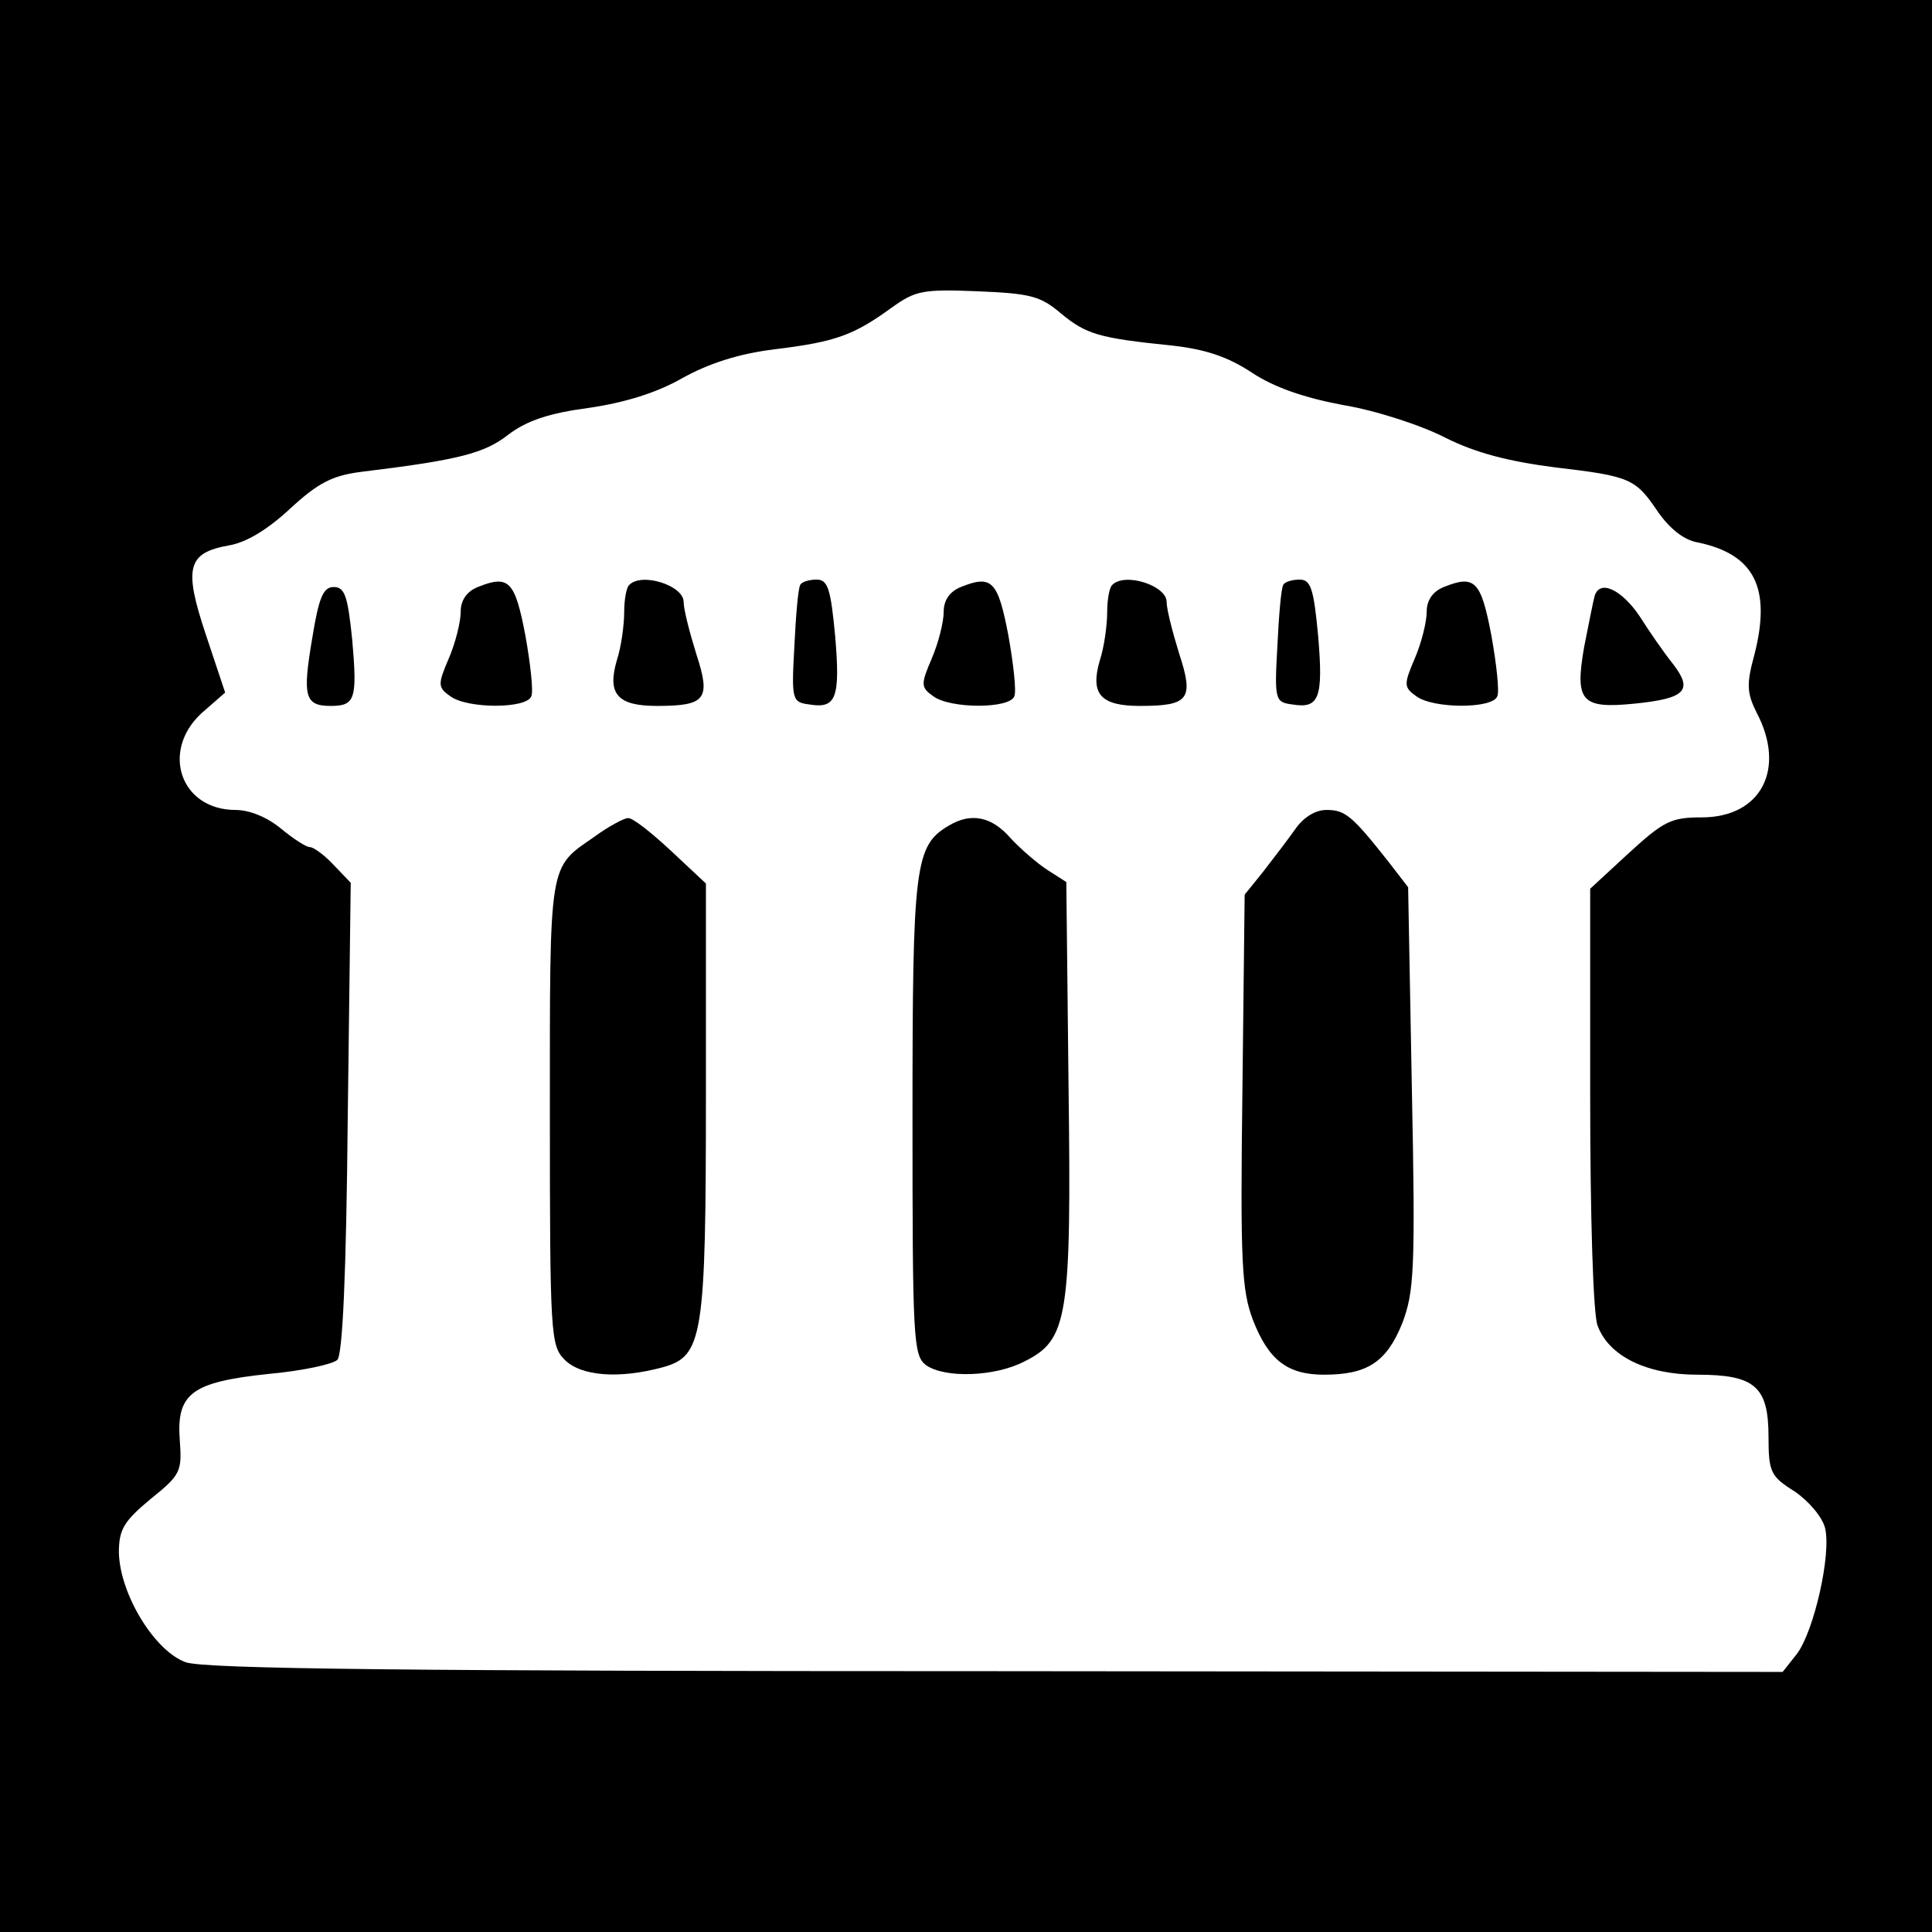 <?xml version="1.0" standalone="no"?>
<!DOCTYPE svg PUBLIC "-//W3C//DTD SVG 20010904//EN"
 "http://www.w3.org/TR/2001/REC-SVG-20010904/DTD/svg10.dtd">
<svg version="1.0" xmlns="http://www.w3.org/2000/svg"
 width="260pt" height="260pt" viewBox="0 0 260 260"
 preserveAspectRatio="xMidYMid meet">
<g transform="translate(0,260) scale(0.1,-0.1)"
fill="#000000" stroke="none">
<path d="M0 1300 l0 -1300 1300 0 1300 0 0 1300 0 1300 -1300 0 -1300 0 0
-1300z m1428 878 c34 -28 51 -33 149 -43 45 -5 75 -15 107 -36 30 -20 70 -34
123 -44 43 -7 105 -27 138 -44 42 -21 86 -32 148 -40 102 -12 108 -15 139 -61
15 -21 34 -37 53 -40 76 -16 99 -61 76 -151 -11 -40 -10 -52 3 -78 40 -76 6
-141 -74 -141 -41 0 -51 -5 -98 -48 l-52 -48 0 -281 c0 -159 4 -293 10 -307
15 -41 66 -66 134 -66 78 0 96 -16 96 -84 0 -47 3 -53 35 -73 19 -13 37 -34
41 -49 9 -35 -15 -140 -38 -170 l-19 -24 -1057 1 c-792 0 -1066 3 -1092 12
-42 15 -89 92 -90 148 0 31 7 42 43 72 40 32 42 37 39 78 -5 64 16 79 119 90
45 4 87 13 93 19 7 7 12 114 14 327 l4 315 -23 24 c-12 13 -27 24 -32 24 -5 0
-22 11 -39 25 -18 15 -42 25 -61 25 -74 0 -101 79 -46 130 l32 28 -26 78 c-30
90 -25 110 31 120 24 4 53 22 83 50 37 34 56 44 95 49 132 16 166 25 198 50
25 19 55 29 108 36 48 7 91 20 126 40 36 20 76 33 125 39 82 10 106 19 157 56
32 23 42 25 116 22 70 -3 84 -6 112 -30z"/>
<path d="M643 1810 c-15 -6 -23 -18 -23 -33 0 -14 -7 -42 -16 -63 -15 -35 -15
-39 2 -51 23 -17 103 -17 109 0 3 6 -1 43 -8 82 -14 73 -22 82 -64 65z"/>
<path d="M847 1813 c-4 -3 -7 -20 -7 -37 0 -17 -4 -47 -10 -65 -13 -45 1 -61
54 -61 66 0 73 9 53 70 -9 29 -17 60 -17 70 0 22 -56 40 -73 23z"/>
<path d="M1077 1813 c-3 -5 -6 -42 -8 -83 -4 -72 -3 -75 20 -78 36 -6 42 8 35
91 -6 65 -10 77 -25 77 -10 0 -20 -3 -22 -7z"/>
<path d="M1293 1810 c-15 -6 -23 -18 -23 -33 0 -14 -7 -42 -16 -63 -15 -35
-15 -39 2 -51 23 -17 103 -17 109 0 3 6 -1 43 -8 82 -14 73 -22 82 -64 65z"/>
<path d="M1497 1813 c-4 -3 -7 -20 -7 -37 0 -17 -4 -47 -10 -65 -13 -45 1 -61
54 -61 66 0 73 9 53 70 -9 29 -17 60 -17 70 0 22 -56 40 -73 23z"/>
<path d="M1727 1813 c-3 -5 -6 -42 -8 -83 -4 -72 -3 -75 20 -78 36 -6 42 8 35
91 -6 65 -10 77 -25 77 -10 0 -20 -3 -22 -7z"/>
<path d="M1943 1810 c-15 -6 -23 -18 -23 -33 0 -14 -7 -42 -16 -63 -15 -35
-15 -39 2 -51 23 -17 103 -17 109 0 3 6 -1 43 -8 82 -14 73 -22 82 -64 65z"/>
<path d="M420 1740 c-13 -77 -10 -90 25 -90 33 0 36 9 29 89 -6 59 -10 71 -25
71 -14 0 -20 -14 -29 -70z"/>
<path d="M2146 1798 c-2 -7 -8 -38 -14 -68 -13 -74 -4 -84 67 -77 70 7 80 18
52 54 -12 15 -32 44 -44 63 -24 36 -54 51 -61 28z"/>
<path d="M1743 1484 c-10 -14 -29 -39 -43 -57 l-25 -31 -3 -263 c-3 -231 -1
-269 14 -309 21 -54 46 -74 96 -74 58 0 84 17 105 69 16 42 18 71 13 317 l-5
270 -27 35 c-49 62 -58 69 -83 69 -15 0 -31 -10 -42 -26z"/>
<path d="M800 1474 c-62 -43 -60 -30 -60 -371 0 -300 1 -314 20 -333 22 -22
73 -26 132 -10 54 15 58 40 58 368 l0 283 -47 44 c-27 25 -52 45 -58 44 -5 0
-26 -11 -45 -25z"/>
<path d="M1277 1489 c-46 -27 -49 -53 -49 -392 0 -298 1 -321 18 -334 25 -18
93 -16 133 5 58 29 63 58 59 371 l-3 274 -25 16 c-14 9 -36 28 -50 43 -25 29
-53 35 -83 17z"/>
</g>
</svg>

